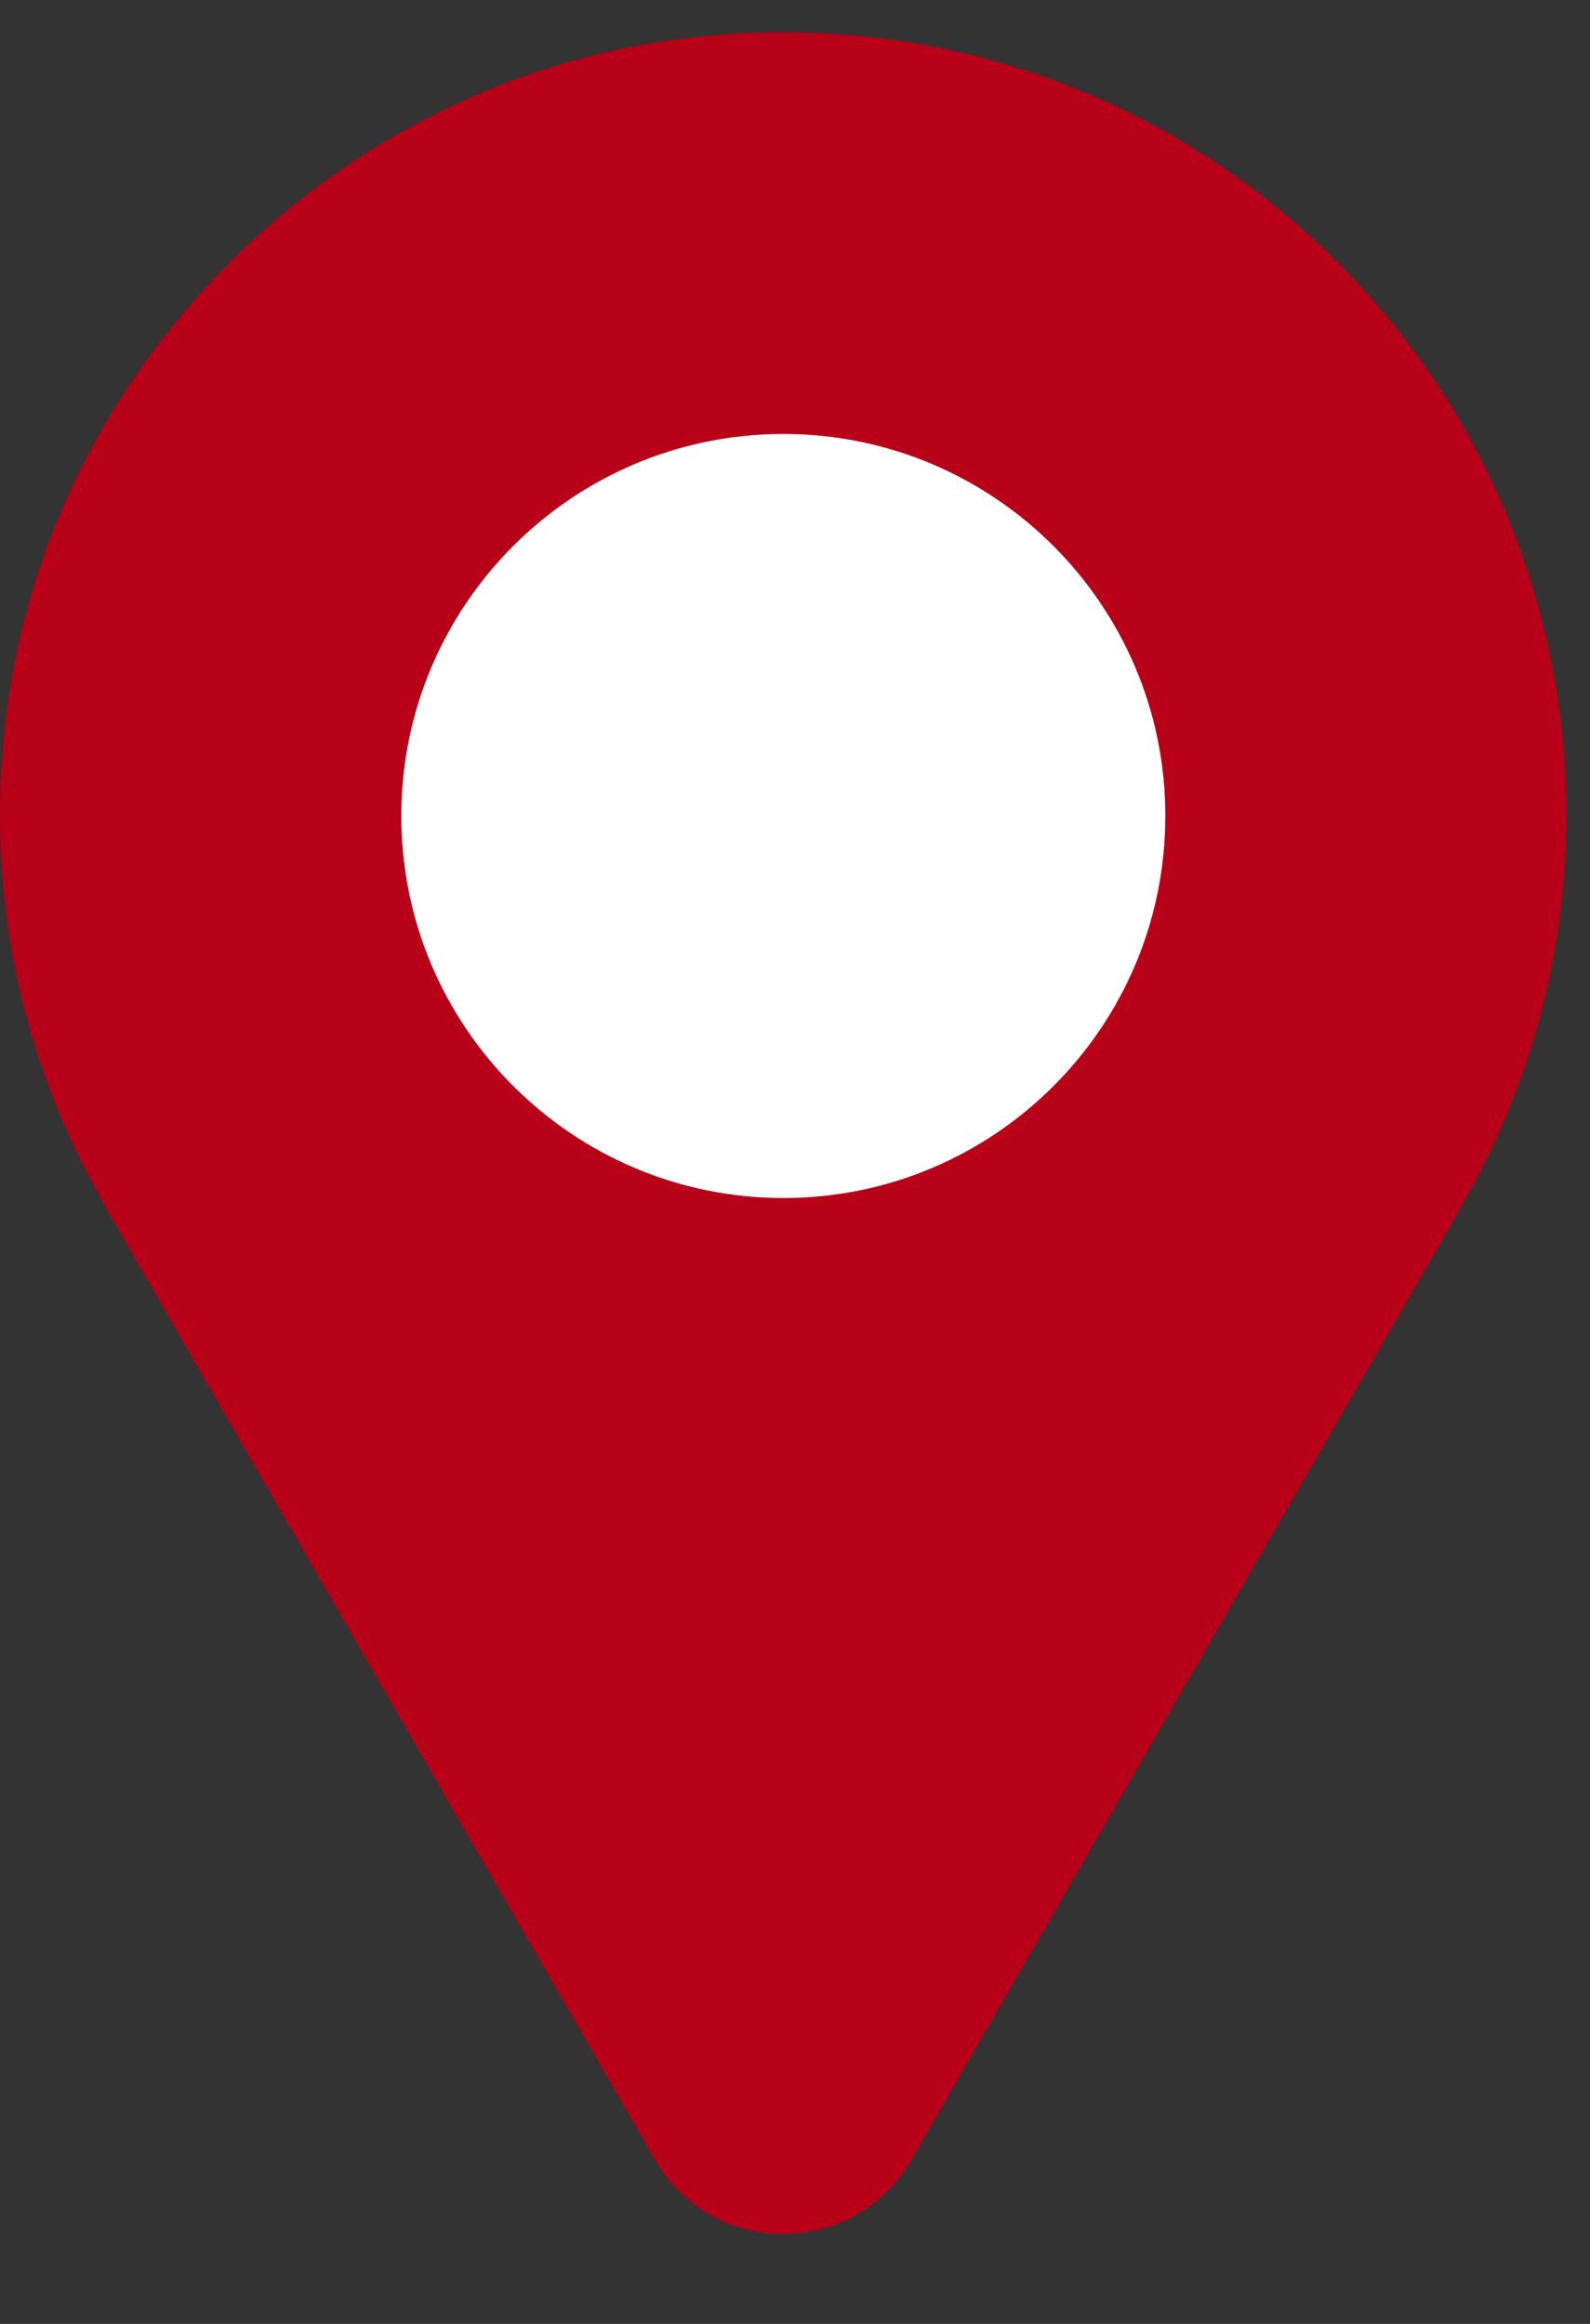 <svg width="13" height="19" viewBox="0 0 13 19" fill="none" xmlns="http://www.w3.org/2000/svg">
<rect x="0" y="0" width="13" height="19" fill="#333333" stroke="none"/>
<path d="M12.808 6.667C12.808 2.899 9.549 -0.113 5.695 0.303C2.868 0.605 0.521 2.838 0.08 5.646C-0.163 7.197 0.161 8.656 0.864 9.867H0.86L5.356 17.659C5.821 18.467 6.987 18.467 7.452 17.659L11.948 9.87H11.945C12.491 8.927 12.808 7.836 12.808 6.67V6.667Z" fill="#B80018"/>
<path d="M9.528 6.671C9.528 8.398 8.128 9.795 6.405 9.795C4.681 9.795 3.281 8.395 3.281 6.671C3.281 4.948 4.681 3.548 6.405 3.548C8.128 3.548 9.528 4.948 9.528 6.671Z" fill="white"/>
</svg>
